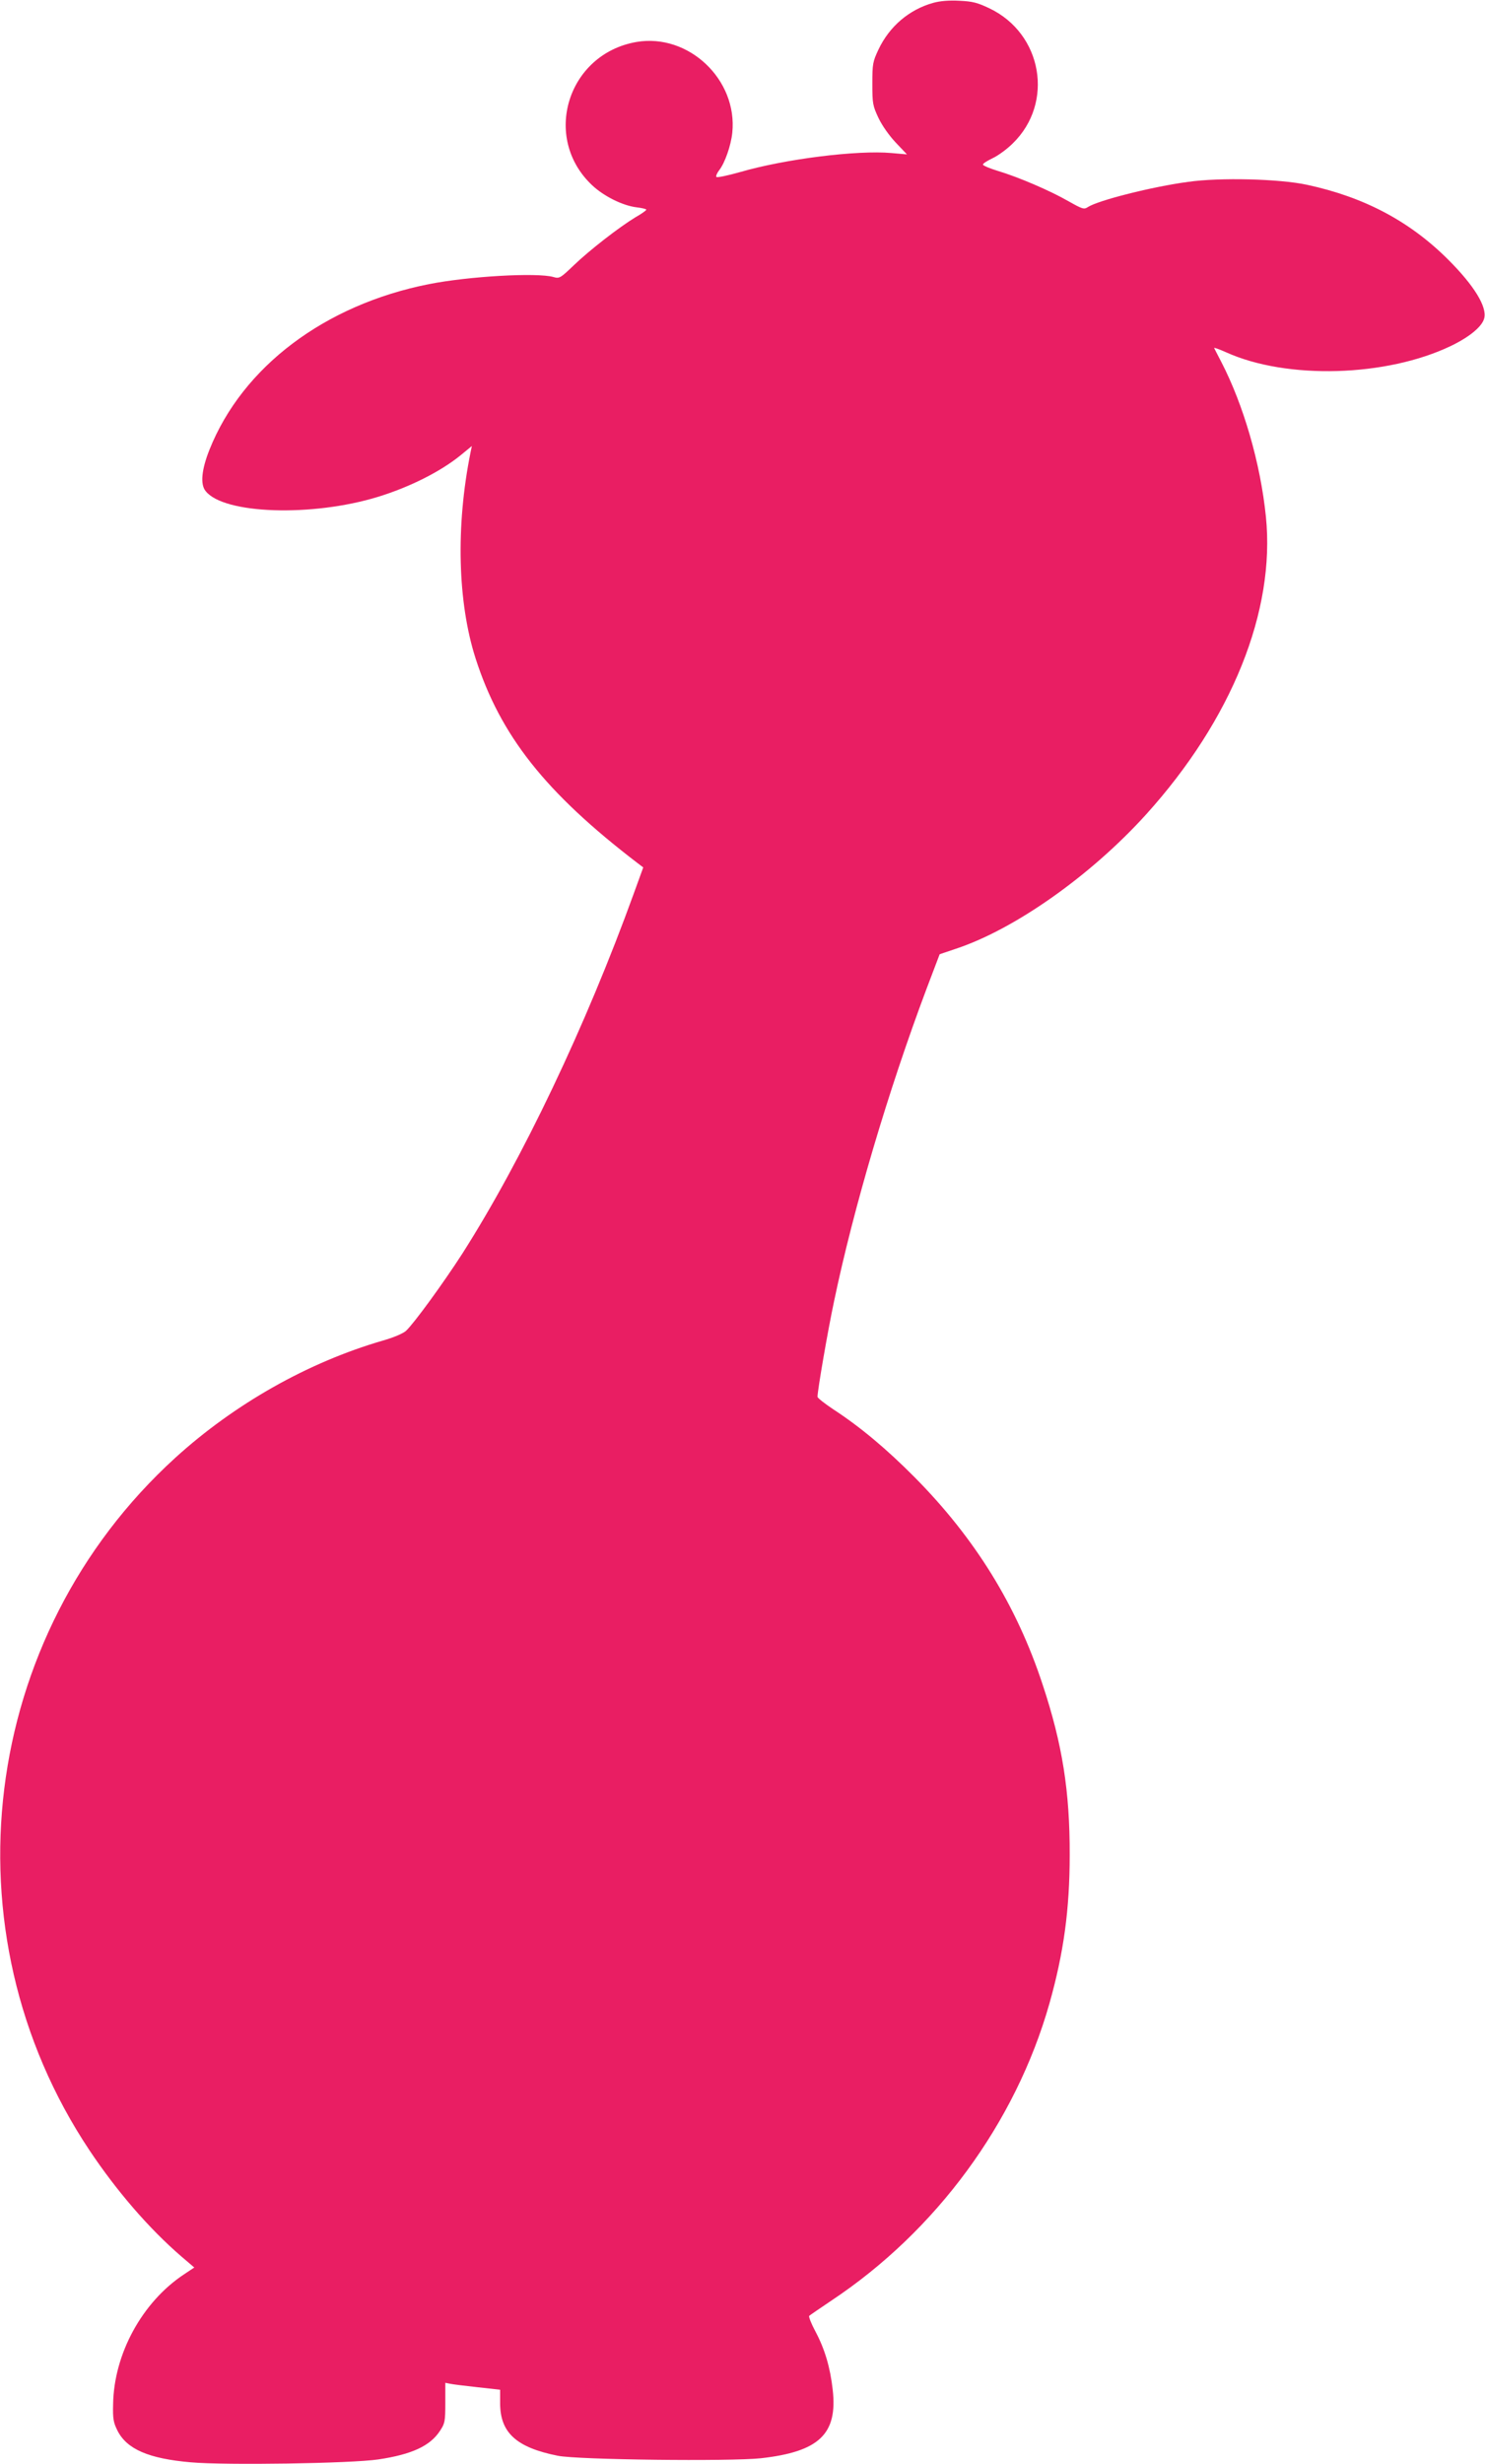 <?xml version="1.0" standalone="no"?>
<!DOCTYPE svg PUBLIC "-//W3C//DTD SVG 20010904//EN"
 "http://www.w3.org/TR/2001/REC-SVG-20010904/DTD/svg10.dtd">
<svg version="1.0" xmlns="http://www.w3.org/2000/svg"
 width="772pt" height="1280pt" viewBox="0 0 772 1280"
 preserveAspectRatio="xMidYMid meet">
<g transform="translate(0,1280) scale(0.1,-0.1)"
fill="#e91e63" stroke="none">
<path d="M4851 12785 c-125 -35 -227 -122 -284 -242 -30 -64 -32 -75 -32 -178
0 -103 2 -114 32 -178 19 -40 56 -92 90 -128 l58 -61 -80 7 c-180 16 -554 -31
-788 -99 -64 -18 -120 -30 -123 -25 -3 5 4 21 15 35 29 37 61 127 68 195 28
275 -227 517 -498 471 -359 -62 -494 -498 -230 -745 61 -57 158 -105 230 -114
28 -3 51 -9 51 -12 0 -4 -25 -22 -57 -40 -84 -51 -239 -171 -321 -250 -69 -66
-74 -69 -105 -60 -85 24 -440 4 -647 -37 -541 -107 -969 -429 -1141 -860 -41
-103 -49 -180 -20 -215 94 -120 554 -135 896 -30 166 51 327 132 432 218 l56
46 -7 -34 c-77 -382 -67 -777 26 -1068 129 -402 363 -698 843 -1065 l29 -22
-49 -135 c-249 -688 -580 -1383 -892 -1872 -98 -152 -251 -362 -292 -400 -15
-14 -65 -35 -121 -51 -389 -113 -771 -329 -1080 -610 -1015 -925 -1204 -2457
-445 -3596 141 -211 308 -405 477 -551 l68 -58 -54 -36 c-217 -144 -364 -413
-368 -675 -2 -76 2 -95 23 -137 49 -96 162 -145 381 -164 181 -16 834 -6 975
15 174 26 269 70 320 148 26 39 28 49 28 146 l0 104 25 -5 c14 -3 78 -11 143
-18 l117 -13 0 -70 c0 -153 84 -230 300 -273 103 -21 895 -30 1055 -13 304 34
400 126 374 356 -13 116 -41 211 -90 303 -22 41 -36 77 -32 81 4 4 56 39 115
79 545 362 957 923 1133 1541 75 265 106 491 106 774 1 330 -38 576 -141 886
-135 410 -351 759 -665 1076 -146 147 -282 261 -423 353 -45 30 -82 59 -82 65
0 34 54 346 86 496 101 484 282 1095 481 1624 l68 179 83 28 c306 101 702 380
990 698 445 492 673 1057 623 1547 -28 276 -116 580 -232 804 -19 36 -35 68
-37 72 -2 4 26 -6 62 -22 316 -143 835 -128 1171 34 97 47 161 101 171 143 15
59 -52 169 -186 303 -200 200 -437 326 -735 390 -143 31 -454 39 -620 15 -186
-25 -467 -96 -520 -131 -20 -13 -28 -10 -101 31 -94 54 -259 125 -366 157 -43
13 -78 28 -78 33 0 6 23 20 50 33 28 13 75 47 105 77 217 211 154 571 -122
702 -61 29 -87 36 -155 39 -55 3 -101 -1 -137 -11z"/>
</g>
</svg>
